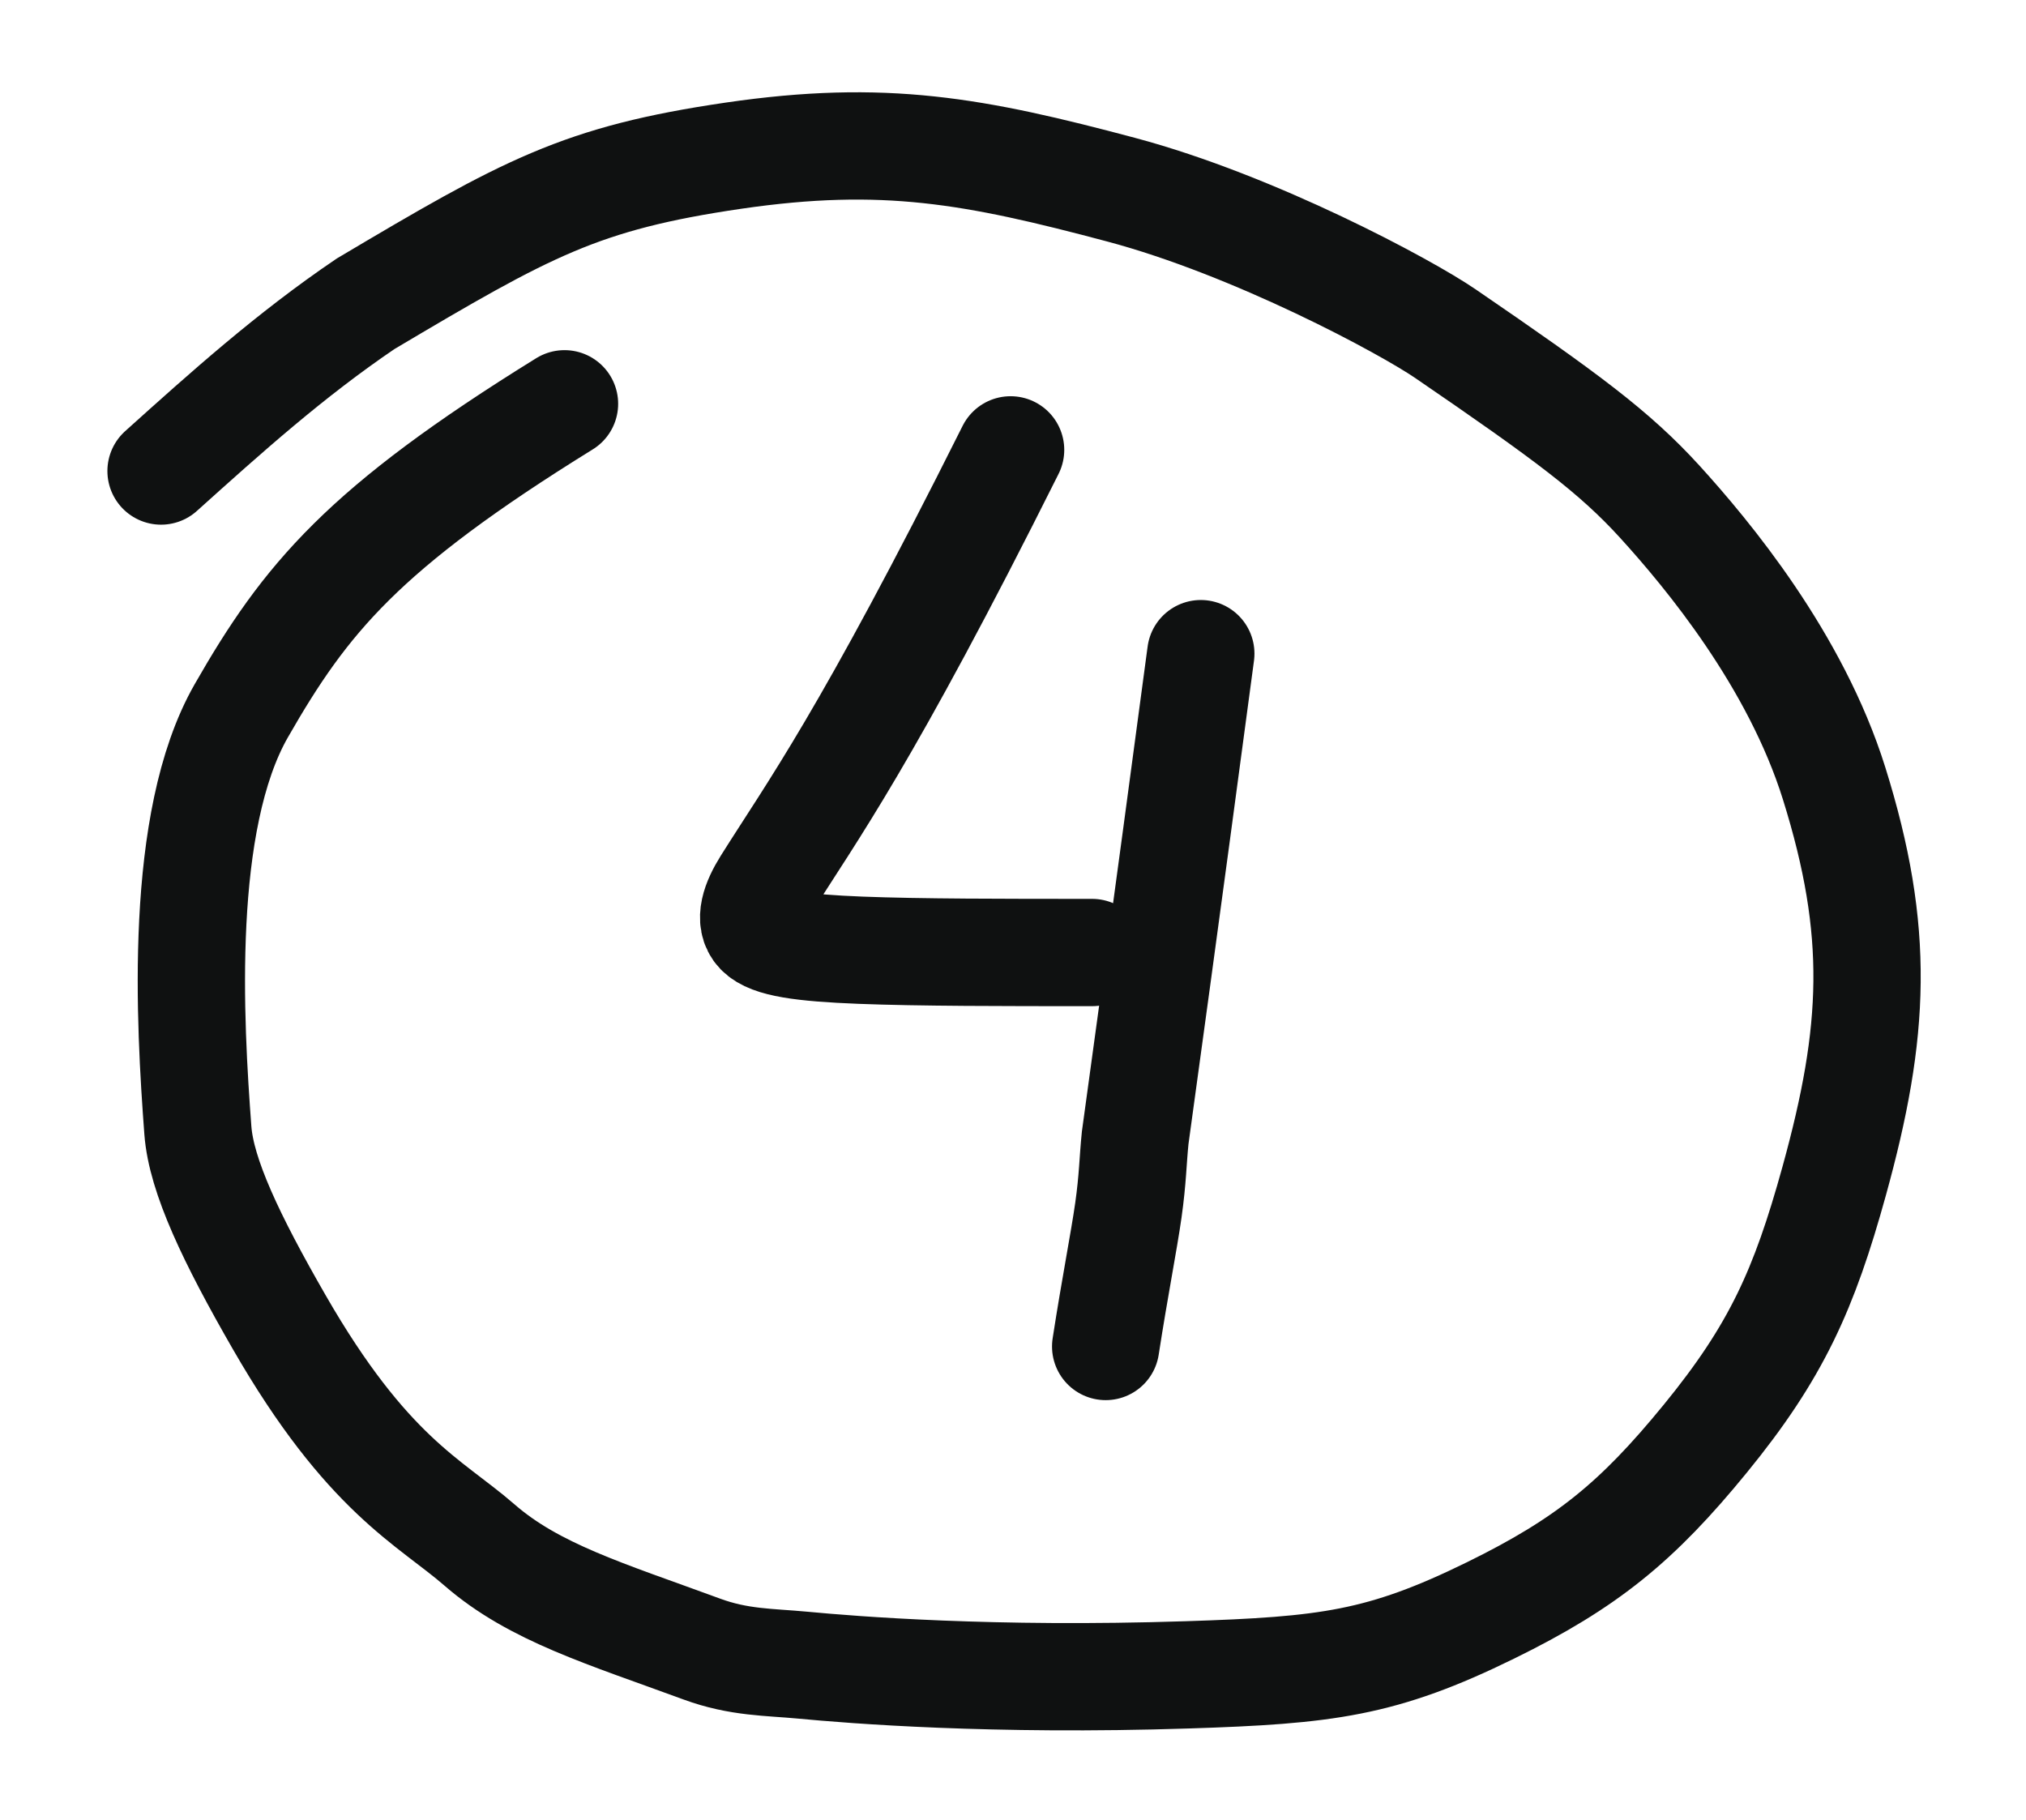 <?xml version="1.0" encoding="UTF-8"?> <svg xmlns="http://www.w3.org/2000/svg" width="59" height="53" viewBox="0 0 59 53" fill="none"><path d="M16.439 11.76C10.567 15.393 8.897 17.433 7.028 20.698C5.179 23.926 5.53 29.813 5.762 32.92C5.861 34.244 6.738 36.085 8.132 38.508C10.694 42.961 12.517 43.738 13.962 44.995C15.556 46.383 17.642 46.999 20.437 48.027C21.521 48.426 22.402 48.404 23.377 48.496C24.834 48.634 28.9 48.963 34.58 48.778C38.634 48.647 40.245 48.454 43.41 46.9C46.216 45.523 47.682 44.321 49.66 41.9C51.732 39.364 52.54 37.557 53.413 34.4C54.618 30.041 54.762 27.136 53.413 22.819C52.288 19.221 49.731 16.146 48.333 14.61C47.019 13.168 45.631 12.14 42.093 9.718C40.944 8.931 36.55 6.564 32.651 5.525C28.377 4.386 25.744 3.894 21.366 4.533C16.901 5.186 15.345 6.059 10.646 8.848C8.439 10.345 6.593 12.006 4.69 13.718" stroke="#0F1111" stroke-width="3.125" stroke-linecap="round"></path><path d="M29.43 13.102C25.212 21.538 23.637 23.643 22.312 25.755C21.997 26.258 21.786 26.808 22.108 27.142C22.431 27.476 23.345 27.607 25.056 27.674C26.767 27.741 29.248 27.741 31.803 27.741" stroke="#0F1111" stroke-width="3.125" stroke-linecap="round"></path><path d="M34.969 19.037C33.924 26.871 33.256 31.69 33.058 33.138C32.99 33.803 32.99 34.325 32.86 35.247C32.729 36.169 32.468 37.474 32.199 39.215" stroke="#0F1111" stroke-width="3.125" stroke-linecap="round"></path></svg> 